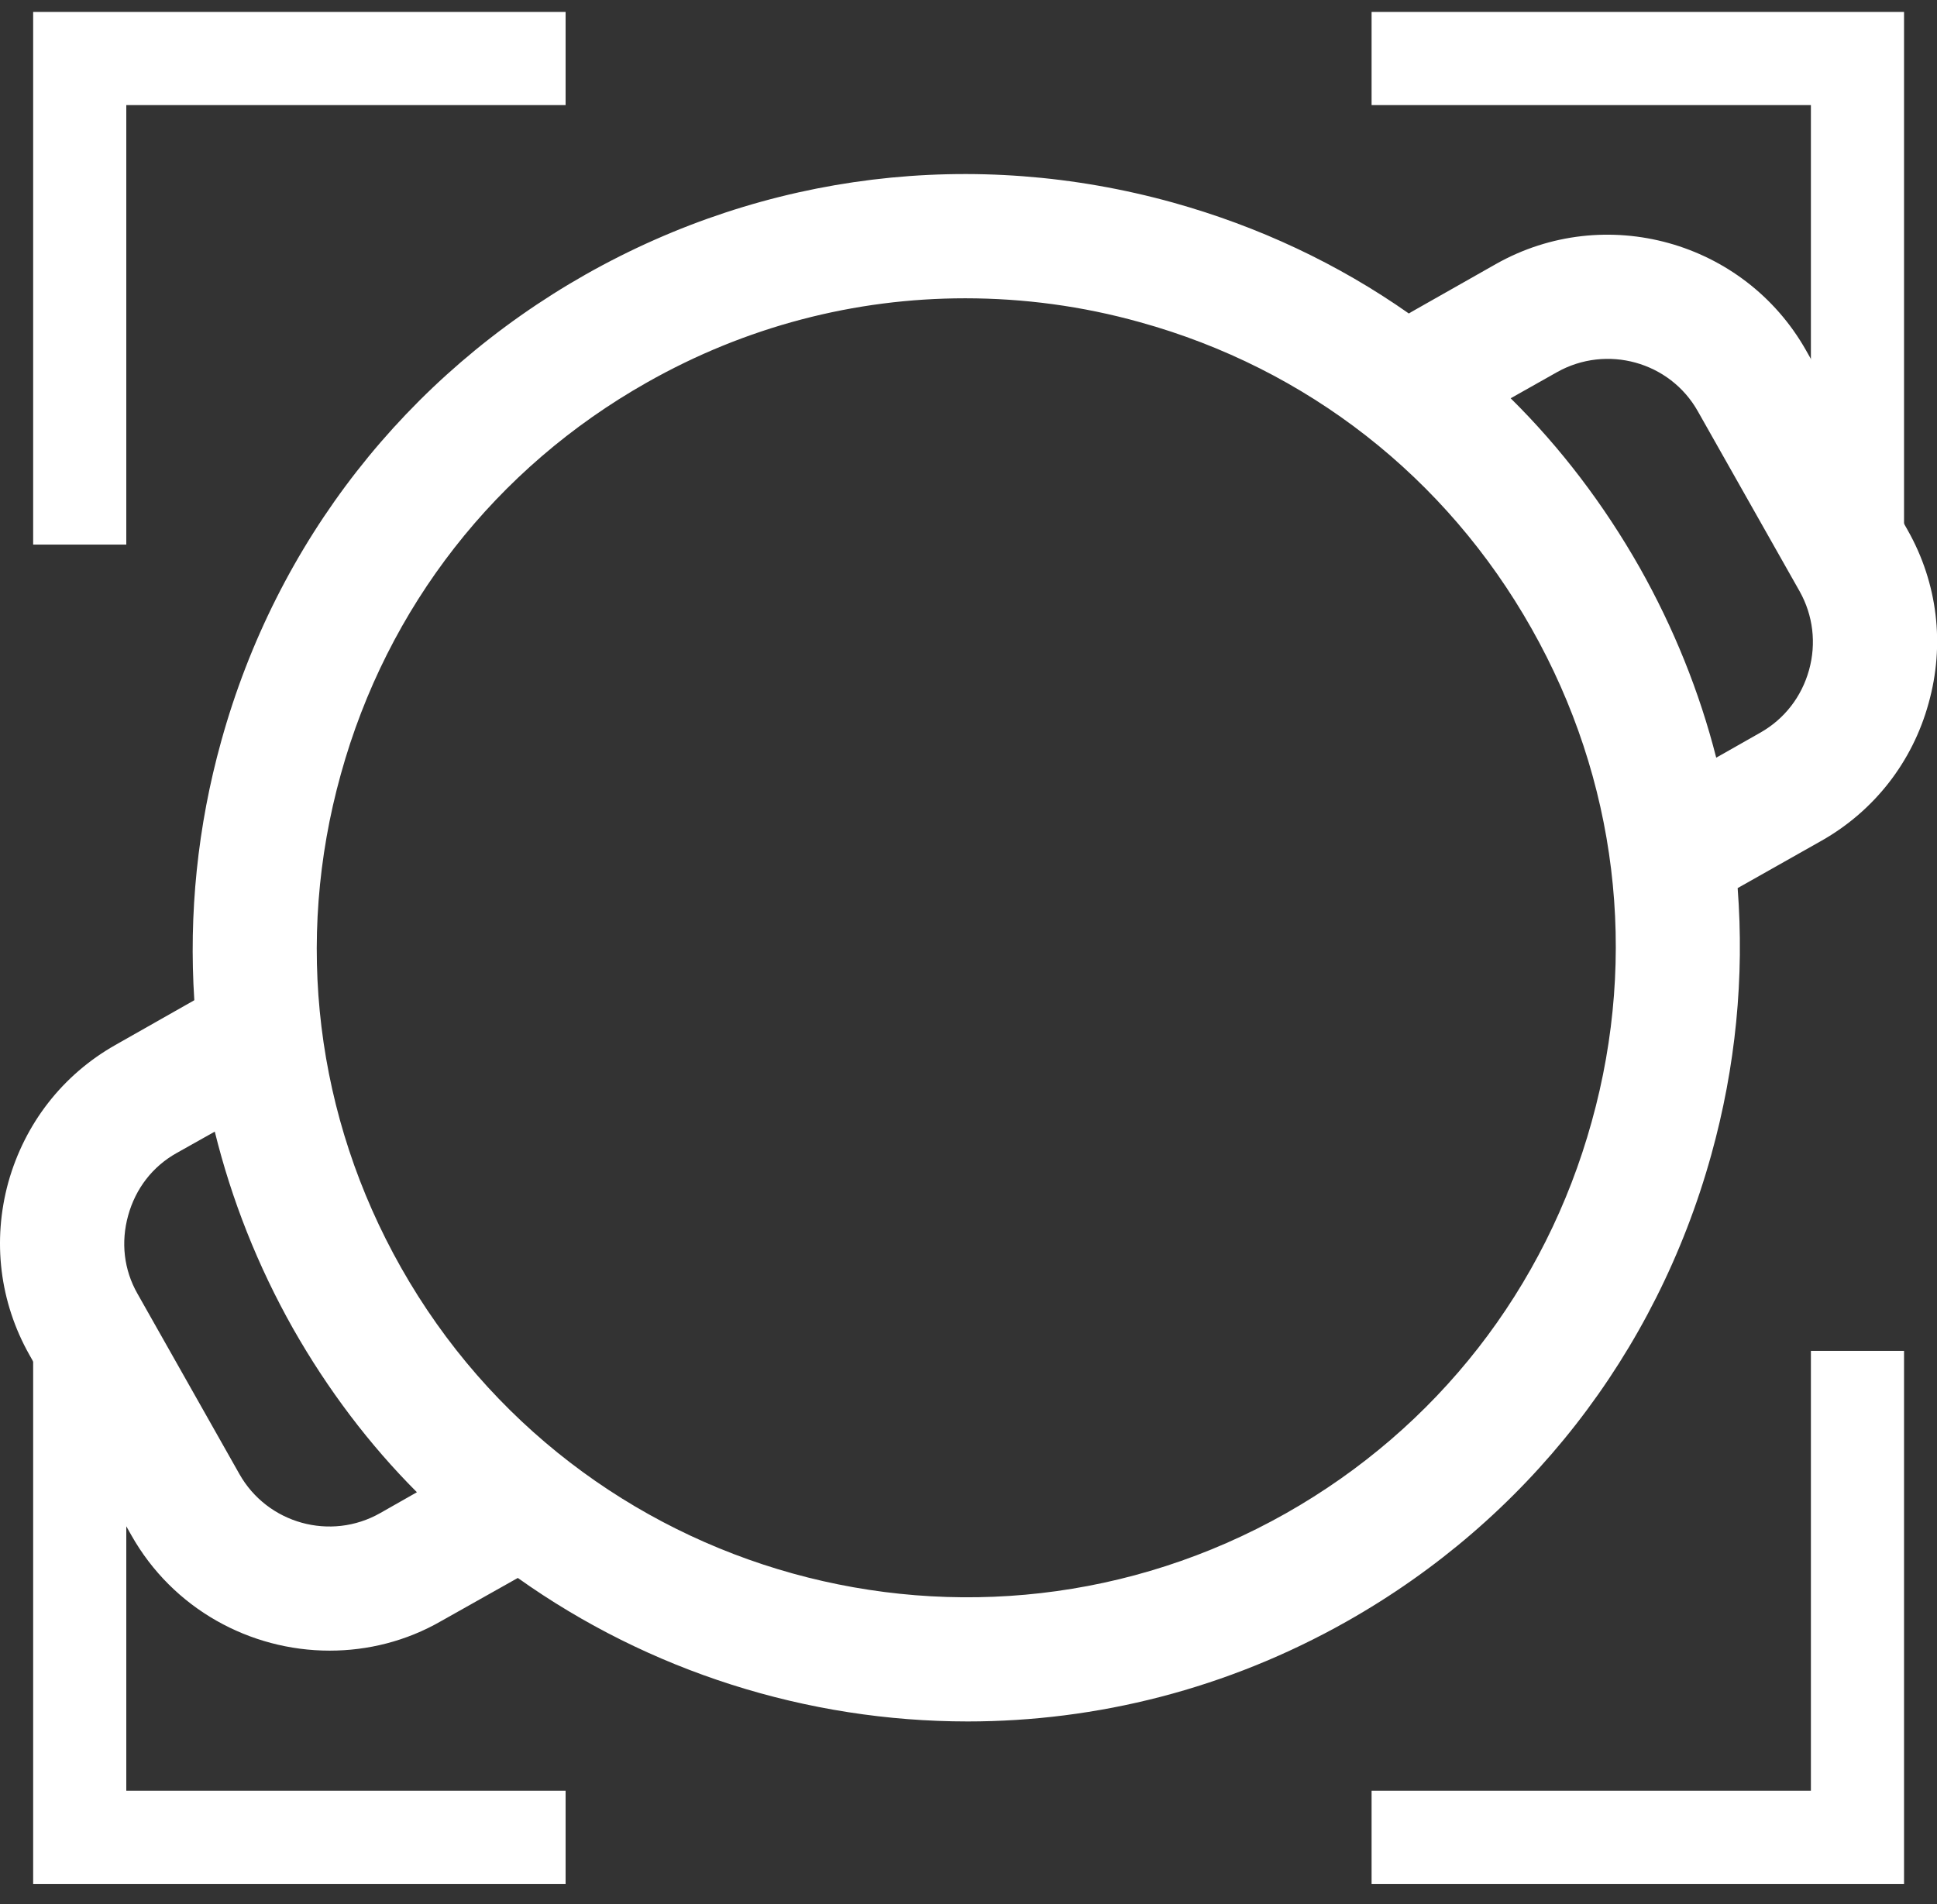 <svg width="60" height="59" viewBox="0 0 60 59" fill="none" xmlns="http://www.w3.org/2000/svg">
<rect x="0" y="0" width="60" height="59" fill="#333333" stroke="none"/>
<path d="M3.912 16.873H1.027V0.369H17.52V3.256H3.912V16.873Z" fill="white"/>
<path d="M58.979 16.873H56.094V3.256H42.486V0.369H58.979V16.873Z" fill="white"/>
<path d="M58.979 58.369H42.486V55.482H56.094V41.855H58.979V58.369Z" fill="white"/>
<path d="M17.52 58.369H1.027V41.855H3.912V55.482H17.52V58.369Z" fill="white"/>
<path d="M59.094 16.43L55.94 10.849C54.026 7.471 49.718 6.268 46.333 8.183L43.736 9.655C43.736 9.655 43.669 9.694 43.64 9.713C41.447 8.173 38.995 7.019 36.341 6.278C30.176 4.565 23.714 5.354 18.146 8.501C12.578 11.657 8.567 16.786 6.855 22.955C6.115 25.611 5.846 28.315 6.019 30.99L3.576 32.376C1.941 33.3 0.768 34.811 0.258 36.63C-0.242 38.449 -0.011 40.344 0.912 41.98L4.066 47.562C5.355 49.852 7.75 51.142 10.212 51.142C11.385 51.142 12.578 50.853 13.664 50.227L16.04 48.89C20.108 51.786 25.003 53.336 29.974 53.336C33.965 53.336 38.005 52.335 41.717 50.237C47.285 47.09 51.295 41.951 53.007 35.783C53.767 33.05 54.036 30.269 53.825 27.516L56.431 26.044C58.056 25.12 59.239 23.609 59.739 21.791C60.249 19.972 60.018 18.066 59.094 16.43ZM11.779 46.879C10.241 47.754 8.279 47.206 7.413 45.666L4.259 40.084C3.836 39.343 3.74 38.487 3.97 37.659C4.201 36.822 4.73 36.139 5.471 35.725L6.653 35.061C7.173 37.169 7.981 39.218 9.077 41.162C10.154 43.058 11.443 44.761 12.914 46.234L11.779 46.879ZM49.304 34.753C47.872 39.931 44.506 44.242 39.832 46.888C30.176 52.345 17.886 48.938 12.424 39.276C9.779 34.599 9.115 29.162 10.558 23.985C11.991 18.807 15.357 14.496 20.04 11.85C23.098 10.117 26.474 9.242 29.898 9.242C31.706 9.242 33.523 9.482 35.312 9.983C40.486 11.416 44.794 14.785 47.439 19.471C50.084 24.148 50.747 29.576 49.304 34.753ZM56.036 20.761C55.806 21.588 55.277 22.272 54.536 22.695L53.161 23.475C52.642 21.434 51.843 19.452 50.785 17.576C49.68 15.632 48.343 13.87 46.794 12.34L48.227 11.532C49.766 10.666 51.728 11.205 52.593 12.745L55.748 18.326C56.161 19.067 56.267 19.933 56.036 20.761Z" fill="white"/>
</svg>

